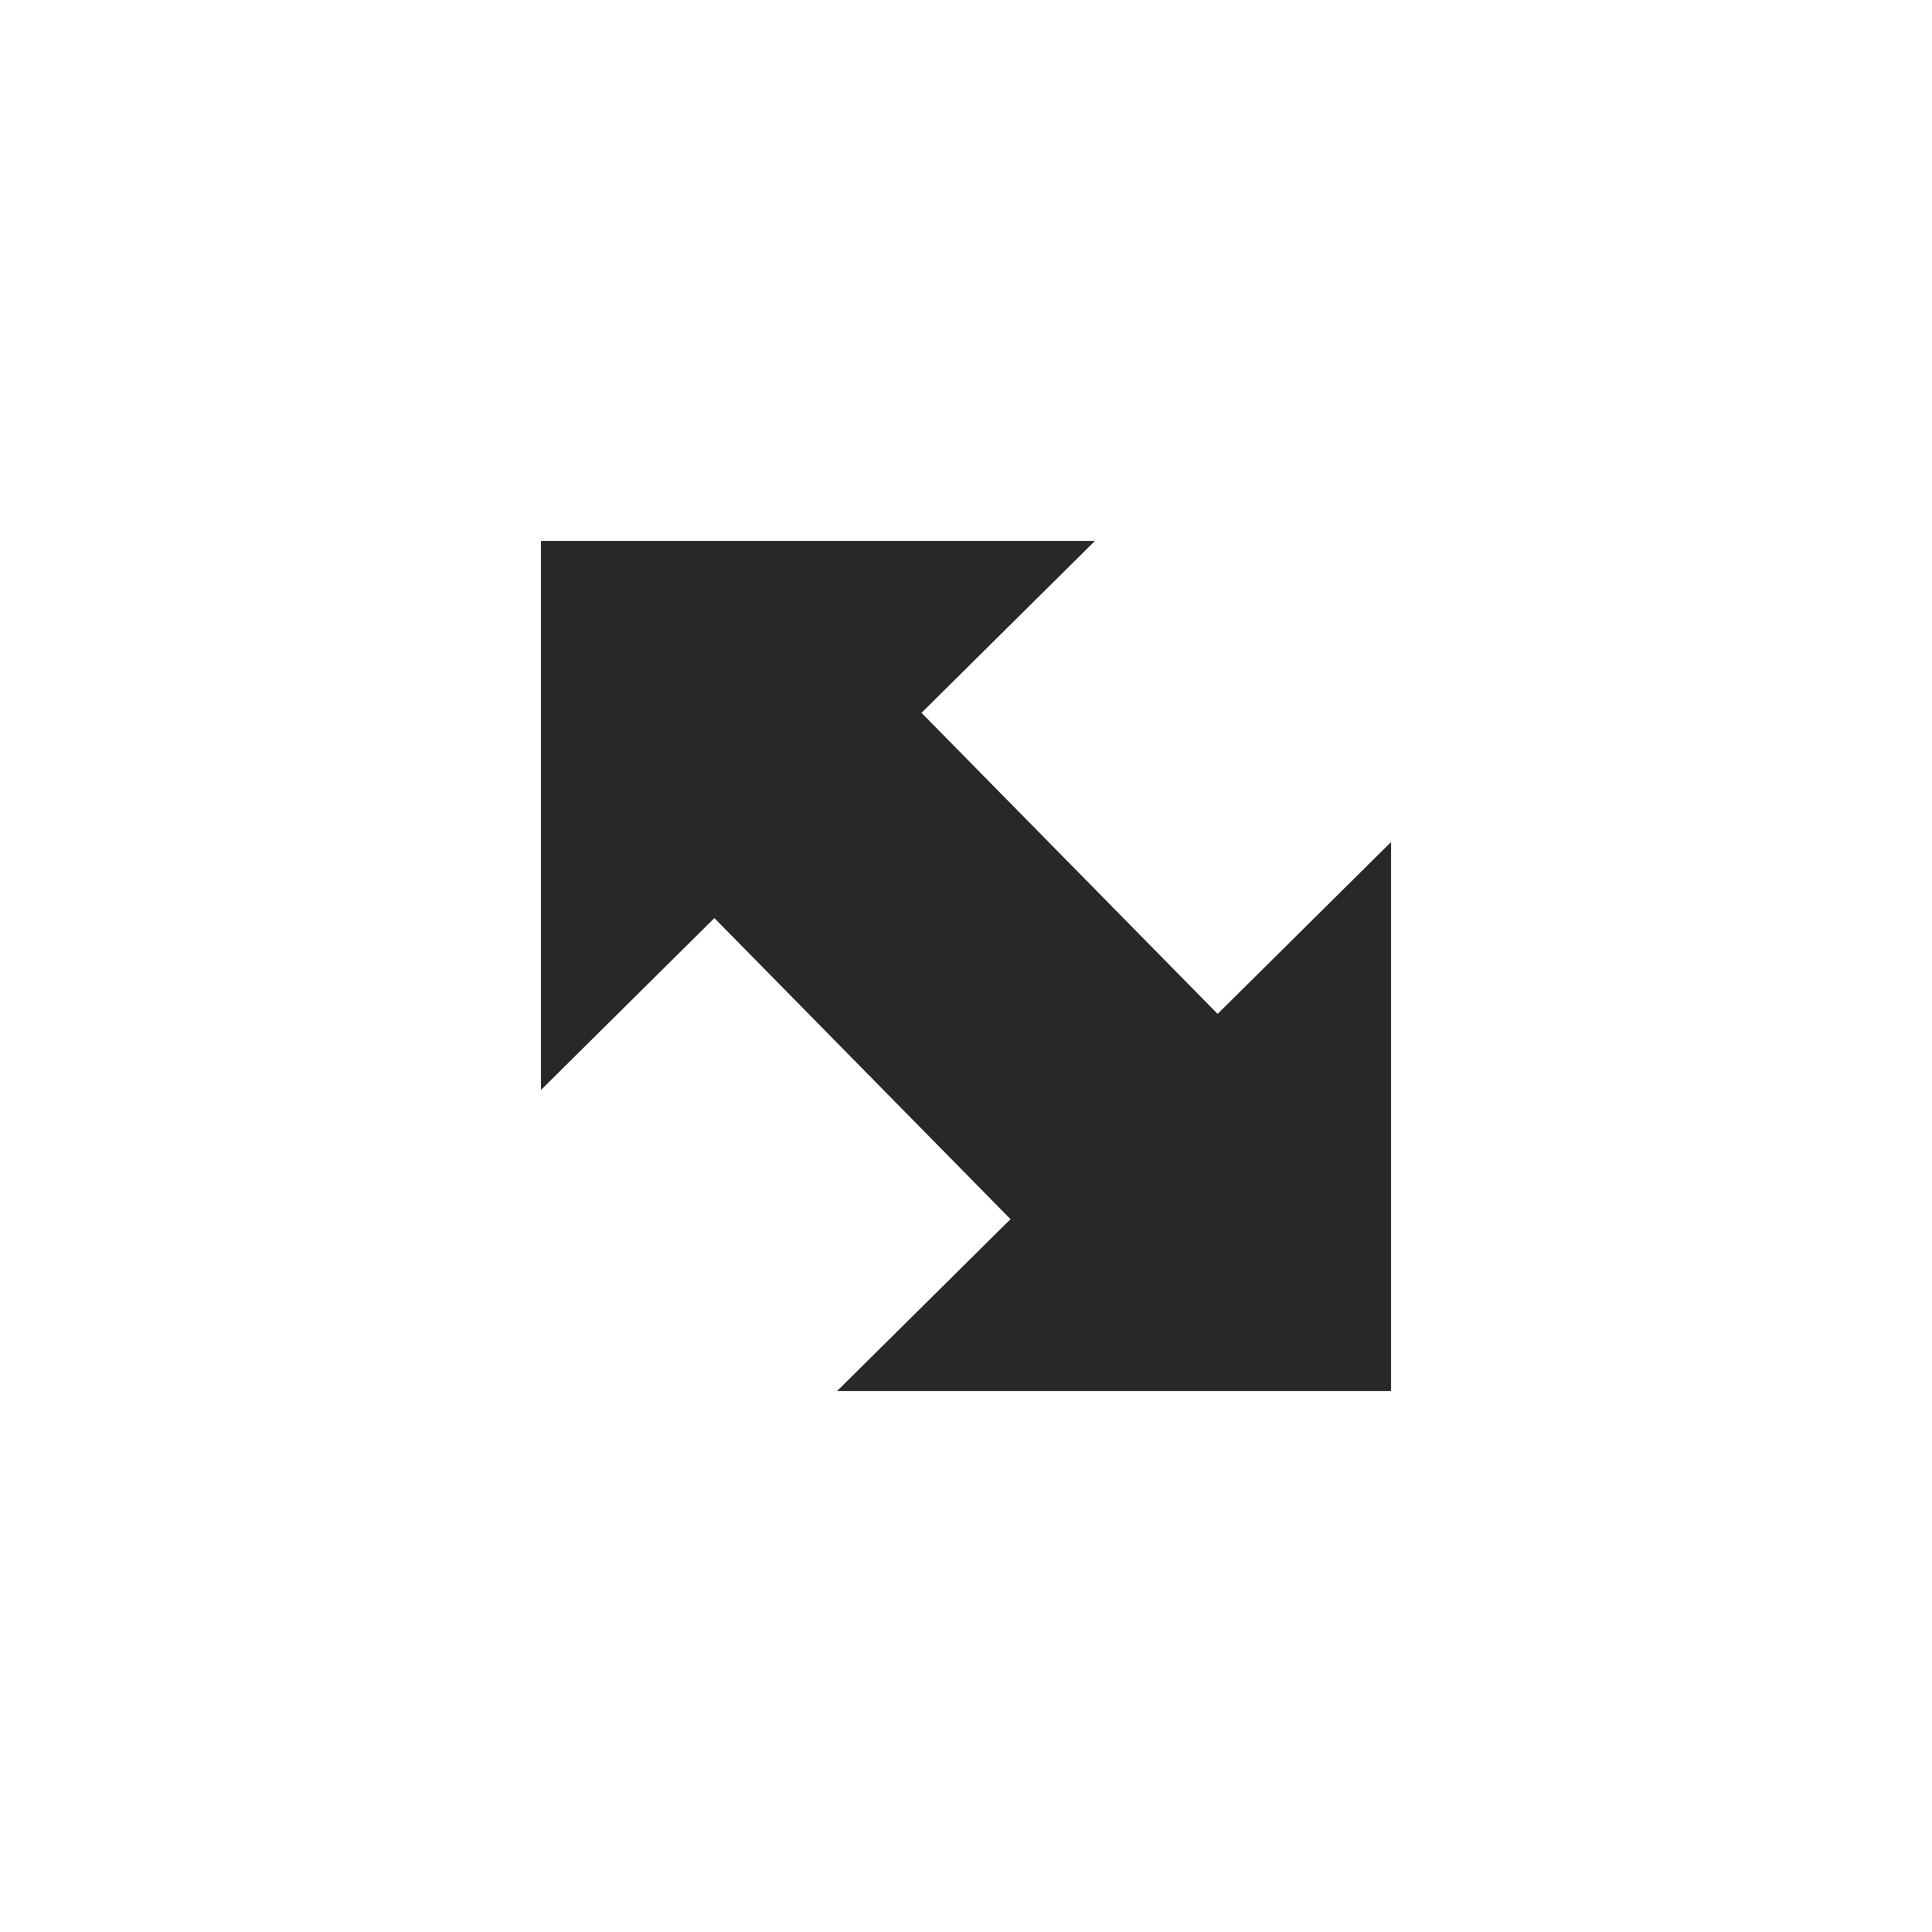 <?xml version="1.0" encoding="UTF-8"?>
<svg width="25px" height="25px" viewBox="0 0 25 25" version="1.1" xmlns="http://www.w3.org/2000/svg" xmlns:xlink="http://www.w3.org/1999/xlink">
    <title>sf</title>
    <g id="2022-Refresh" stroke="none" stroke-width="1" fill="none" fill-rule="evenodd">
        <polygon id="Fill-1" fill="#262927" points="7 7 7 14.104 9.244 11.88 13.076 15.776 10.832 18 18 18 18 10.896 15.756 13.12 11.924 9.224 14.168 7"></polygon>
    </g>
</svg>